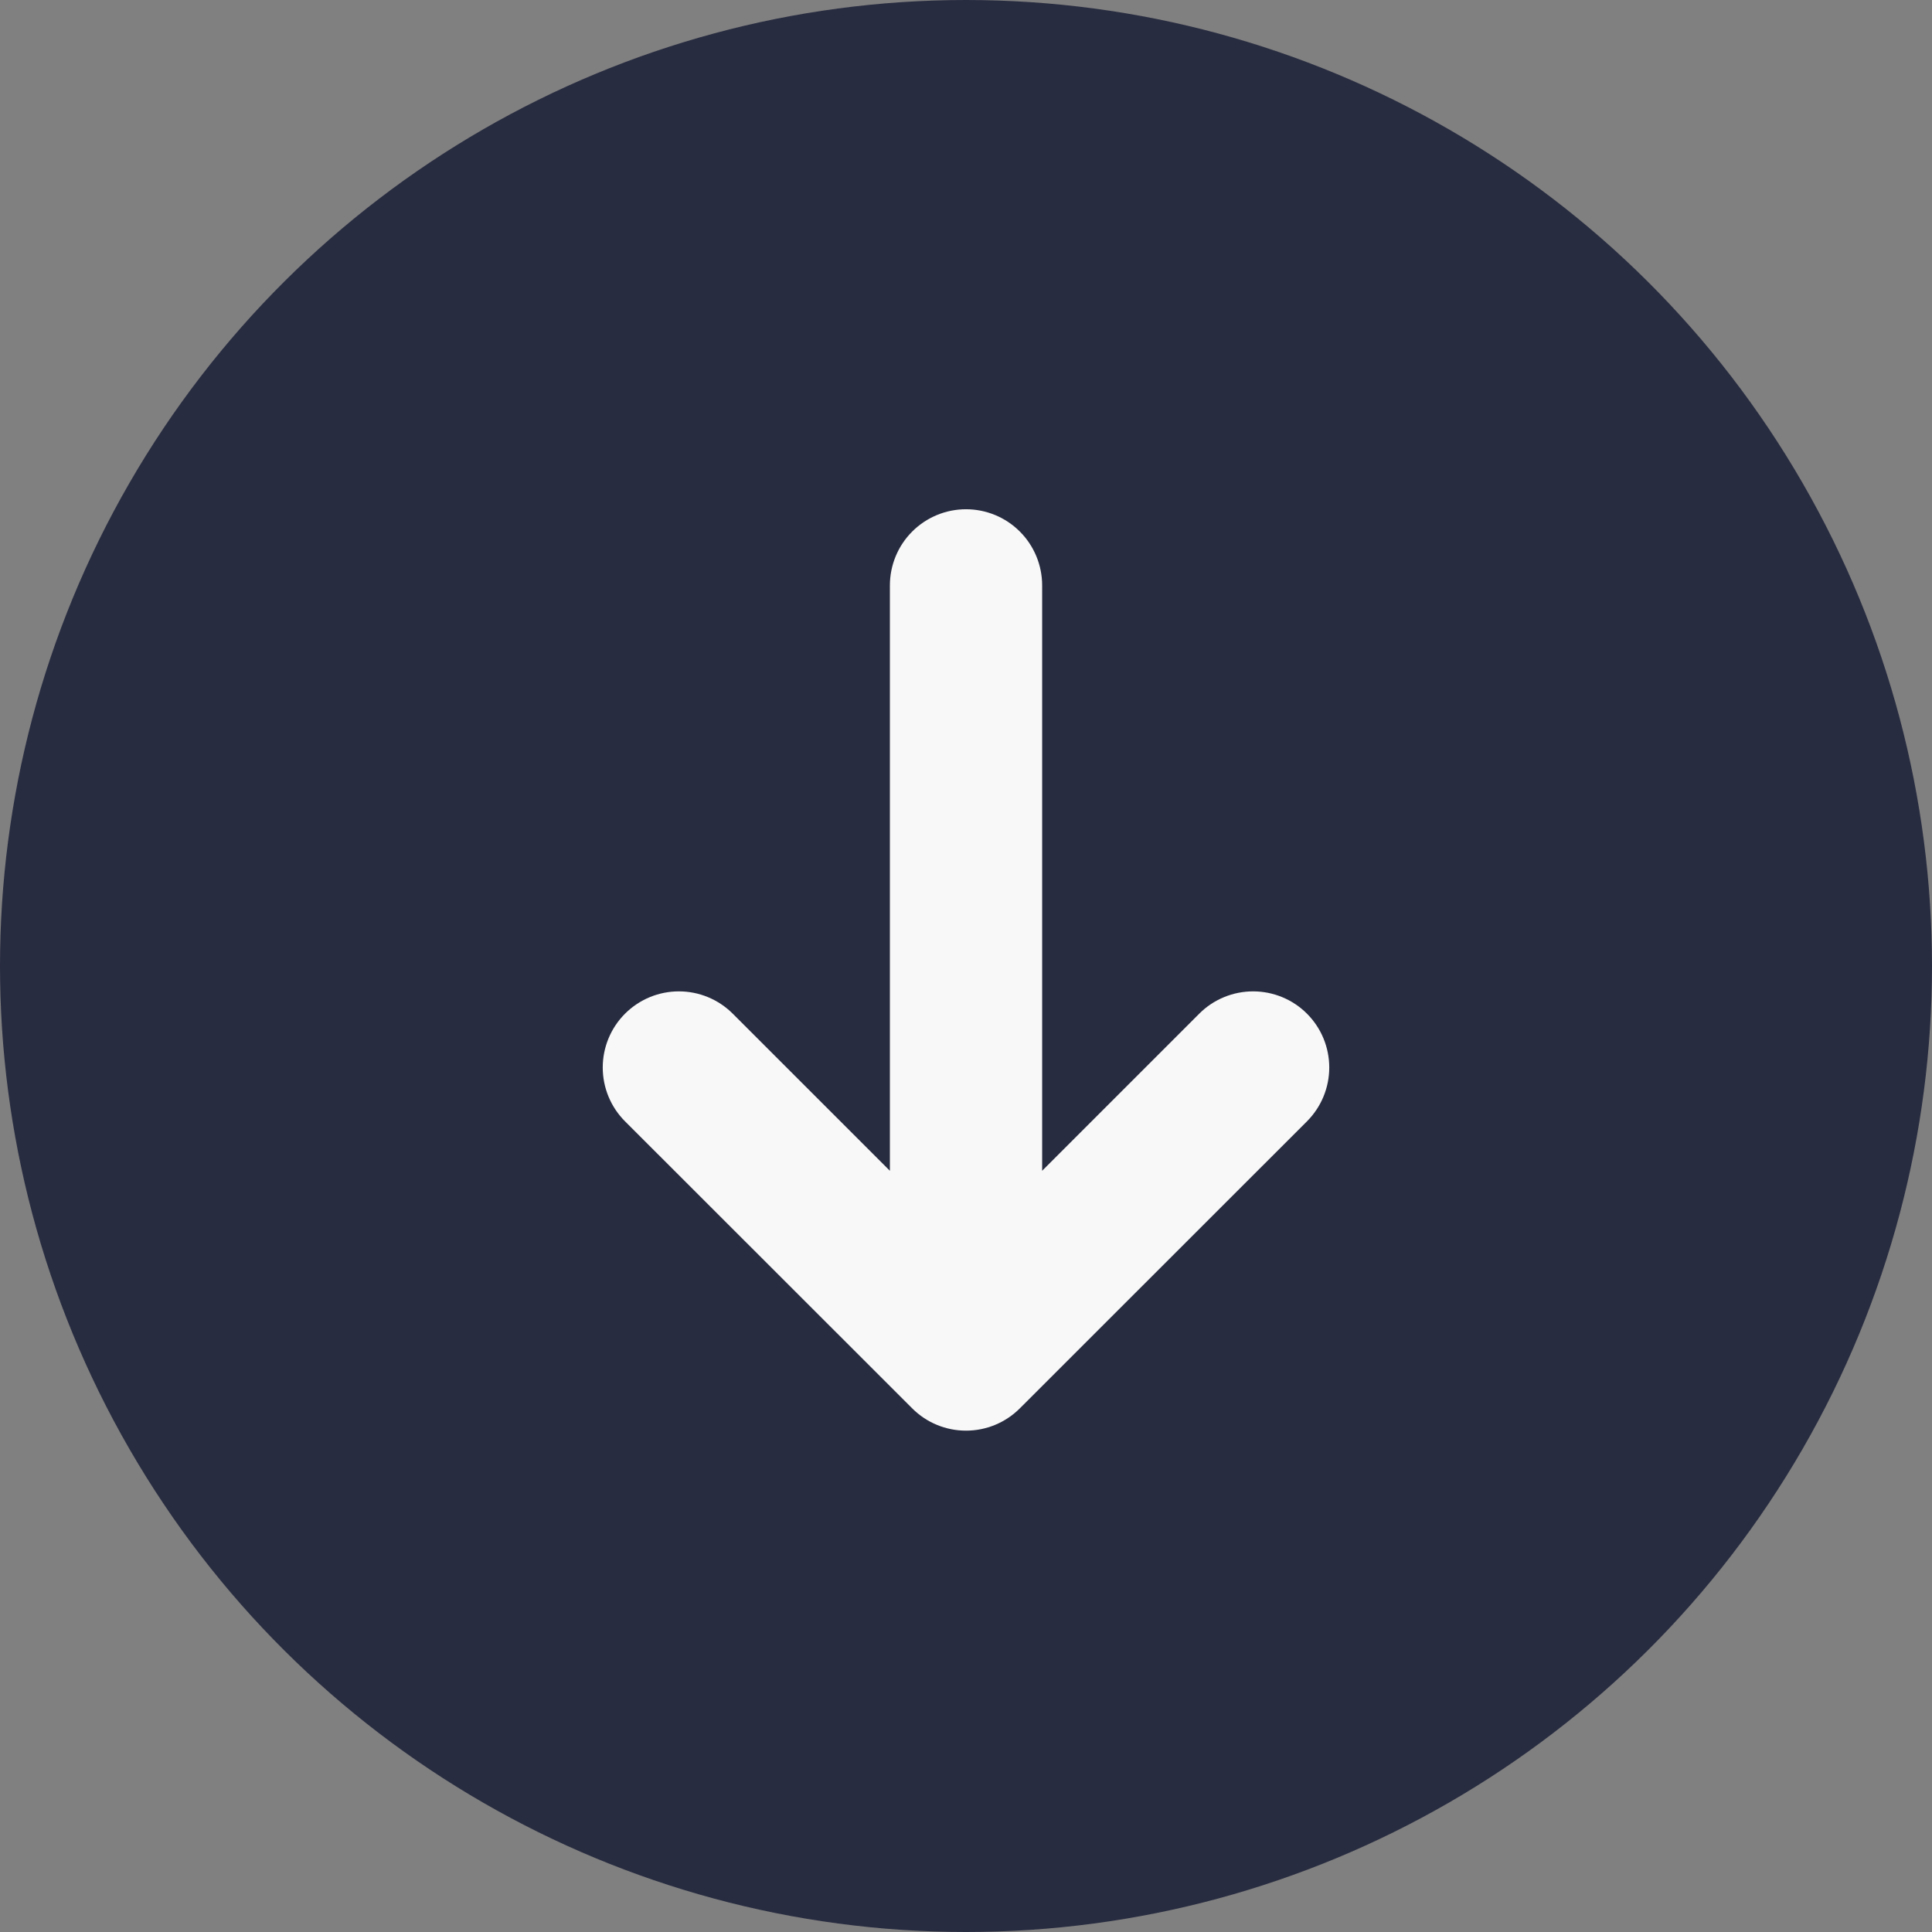 <svg width="46" height="46" viewBox="0 0 46 46" fill="none" xmlns="http://www.w3.org/2000/svg">
    <rect x="0" y="0" width="46" height="46" fill="#808080" stroke="none"/>
    <circle cx="23" cy="23" r="23" transform="rotate(90 23 23)" fill="#282C40"/>
    <path d="M24.281 33.533C23.941 33.873 23.481 34.063 23 34.063C22.52 34.063 22.059 33.873 21.72 33.533L14.882 26.699C14.542 26.359 14.351 25.898 14.351 25.417C14.351 24.936 14.542 24.475 14.882 24.135C15.222 23.795 15.683 23.604 16.164 23.604C16.645 23.604 17.106 23.795 17.446 24.135L21.188 27.876L21.188 13.938C21.188 13.457 21.379 12.996 21.719 12.656C22.059 12.316 22.52 12.125 23 12.125C23.481 12.125 23.942 12.316 24.282 12.656C24.622 12.996 24.813 13.457 24.813 13.938L24.813 27.876L28.554 24.135C28.722 23.966 28.922 23.833 29.142 23.742C29.362 23.651 29.598 23.604 29.836 23.604C30.074 23.604 30.31 23.651 30.53 23.742C30.75 23.833 30.95 23.966 31.118 24.135C31.286 24.303 31.42 24.503 31.511 24.723C31.602 24.943 31.649 25.179 31.649 25.417C31.649 25.655 31.602 25.89 31.511 26.11C31.42 26.331 31.286 26.53 31.118 26.699L24.281 33.533Z" fill="#F8F8F8"/>
</svg>